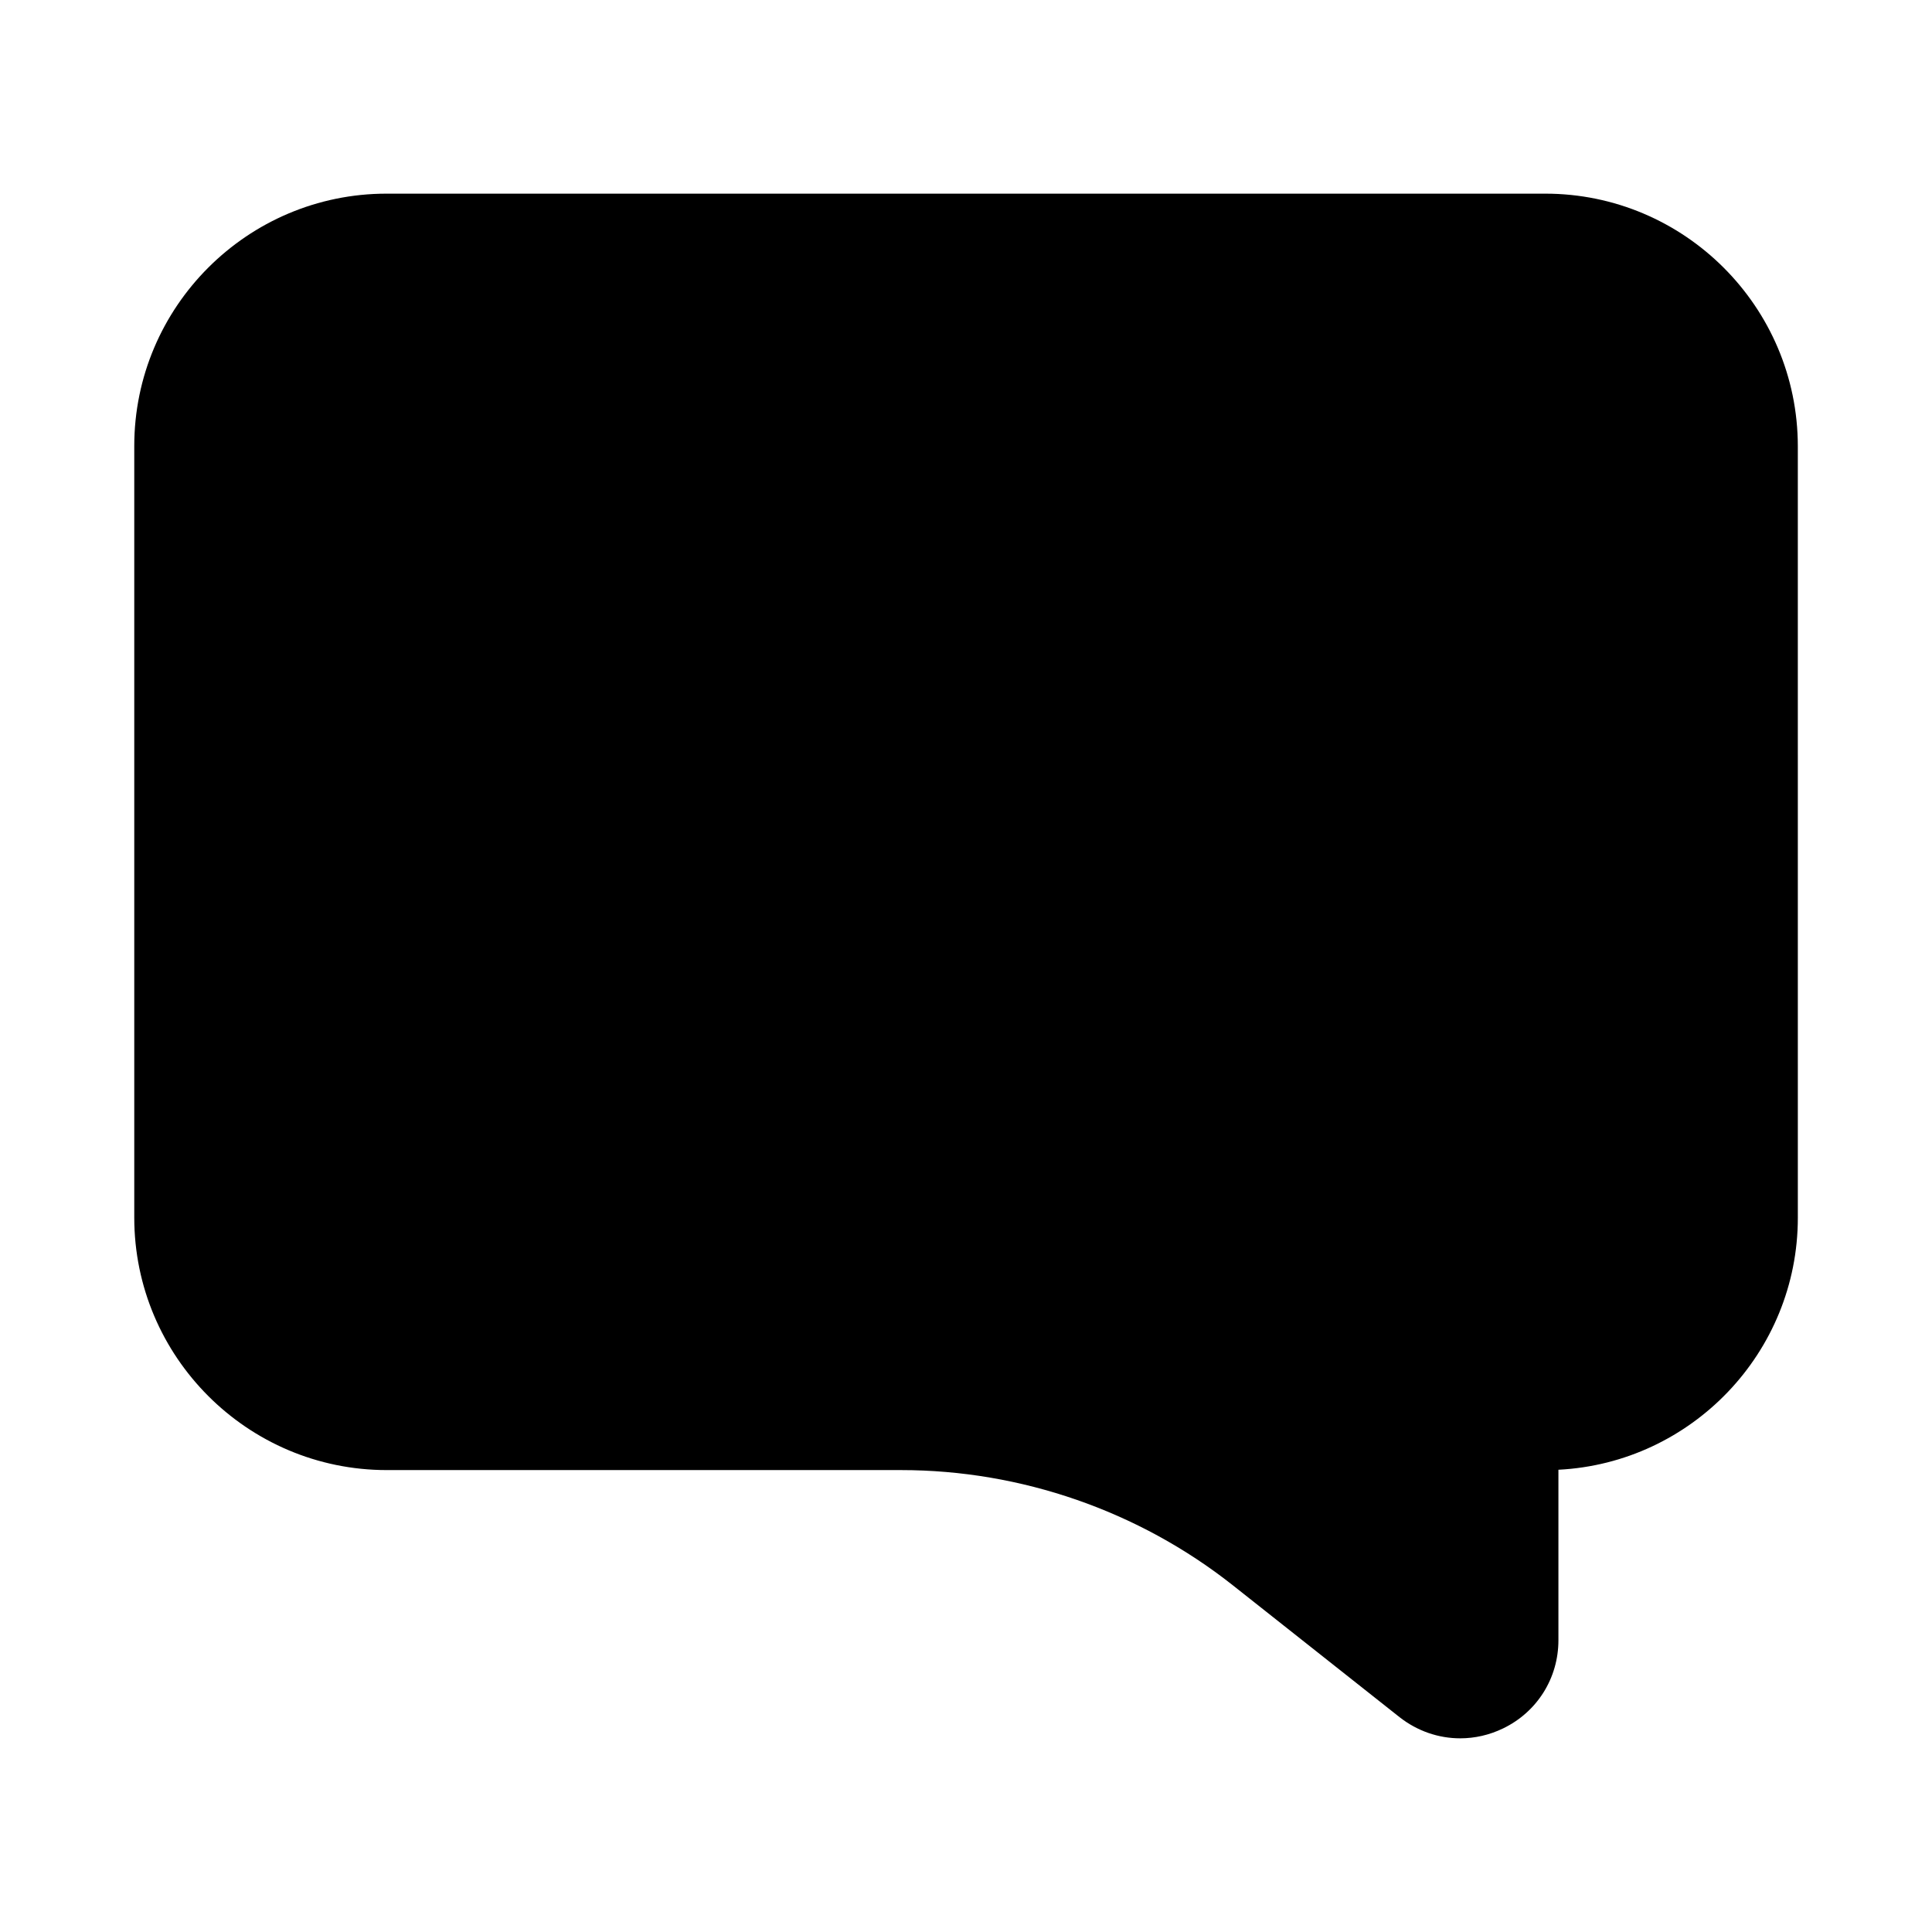 <?xml version="1.0" encoding="UTF-8"?>
<!-- Uploaded to: ICON Repo, www.svgrepo.com, Generator: ICON Repo Mixer Tools -->
<svg fill="#000000" width="800px" height="800px" version="1.1" viewBox="144 144 512 512" xmlns="http://www.w3.org/2000/svg">
 <path d="m553.5 195.32h-307.04c-36.887 0-66.879 29.992-66.879 66.883v204.47c0 36.902 30.023 66.914 66.914 66.914h136.31c31.773 0 62.977 10.832 87.883 30.512l44.211 34.969c4.723 3.699 10.359 5.606 16.074 5.606 3.84 0 7.731-0.867 11.367-2.629 9.035-4.359 14.656-13.336 14.656-23.363v-45.184c35.281-1.777 63.449-31.062 63.449-66.785l-0.004-204.48c-0.031-36.887-30.039-66.914-66.941-66.914z"/>
</svg>